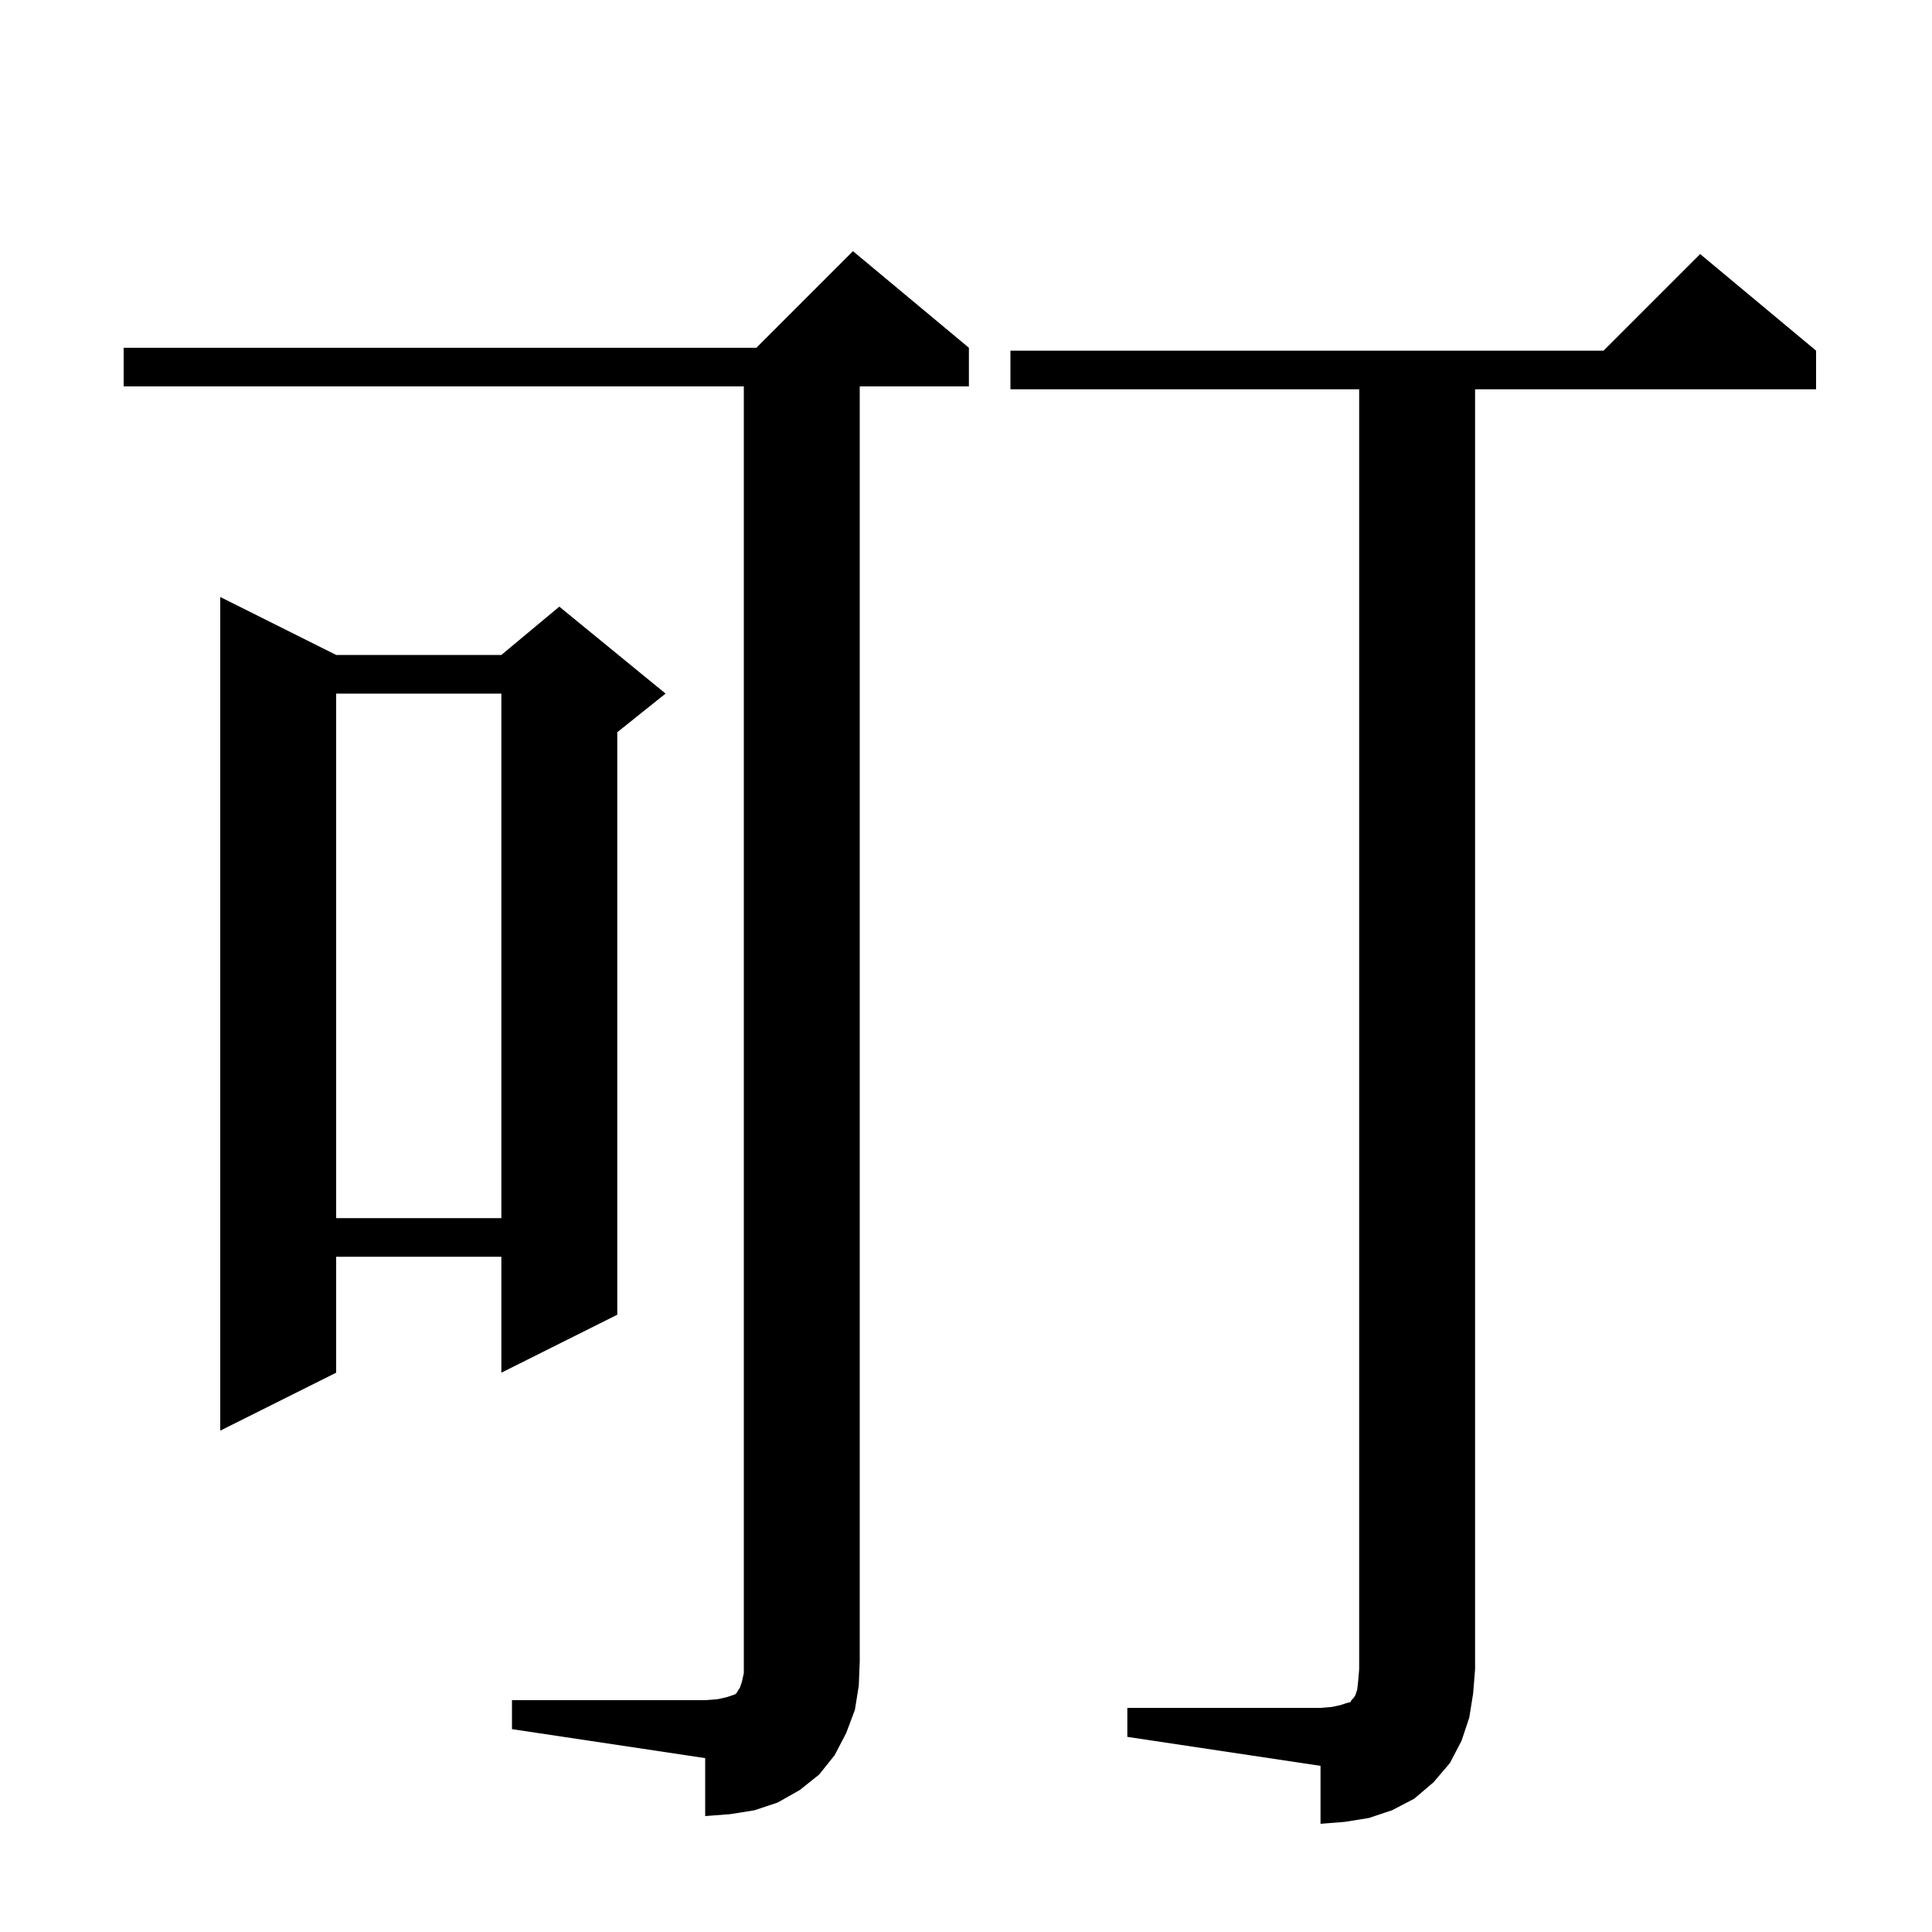 <svg xmlns="http://www.w3.org/2000/svg" xmlns:xlink="http://www.w3.org/1999/xlink" version="1.1" baseProfile="full" viewBox="0 0 200 200" width="200" height="200"><g fill="currentColor"><path d="M 116.7 176.8 L 136.7 176.8 L 137.9 176.7 L 138.8 176.5 L 139.4 176.3 L 139.8 176.2 L 139.9 176.0 L 140.1 175.8 L 140.3 175.5 L 140.5 174.9 L 140.6 174.0 L 140.7 172.8 L 140.7 40.3 L 104.6 40.3 L 104.6 36.3 L 166.0 36.3 L 176.0 26.3 L 188.0 36.3 L 188.0 40.3 L 152.7 40.3 L 152.7 172.8 L 152.5 175.3 L 152.1 177.8 L 151.3 180.2 L 150.1 182.5 L 148.4 184.5 L 146.4 186.2 L 144.1 187.4 L 141.7 188.2 L 139.2 188.6 L 136.7 188.8 L 136.7 182.8 L 116.7 179.8 Z M 53.0 176.0 L 73.0 176.0 L 74.3 175.9 L 75.2 175.7 L 76.1 175.4 L 76.3 175.2 L 76.4 175.0 L 76.6 174.7 L 76.8 174.1 L 77.0 173.2 L 77.0 40.0 L 12.8 40.0 L 12.8 36.0 L 78.3 36.0 L 88.3 26.0 L 100.3 36.0 L 100.3 40.0 L 89.0 40.0 L 89.0 172.0 L 88.9 174.5 L 88.5 177.0 L 87.6 179.4 L 86.4 181.7 L 84.8 183.7 L 82.8 185.3 L 80.5 186.6 L 78.1 187.4 L 75.6 187.8 L 73.0 188.0 L 73.0 182.0 L 53.0 179.0 Z M 34.8 67.8 L 51.9 67.8 L 57.9 62.8 L 68.9 71.8 L 63.9 75.8 L 63.9 136.1 L 51.9 142.1 L 51.9 130.1 L 34.8 130.1 L 34.8 142.1 L 22.8 148.1 L 22.8 61.8 Z M 34.8 71.8 L 34.8 126.1 L 51.9 126.1 L 51.9 71.8 Z "/></g></svg>